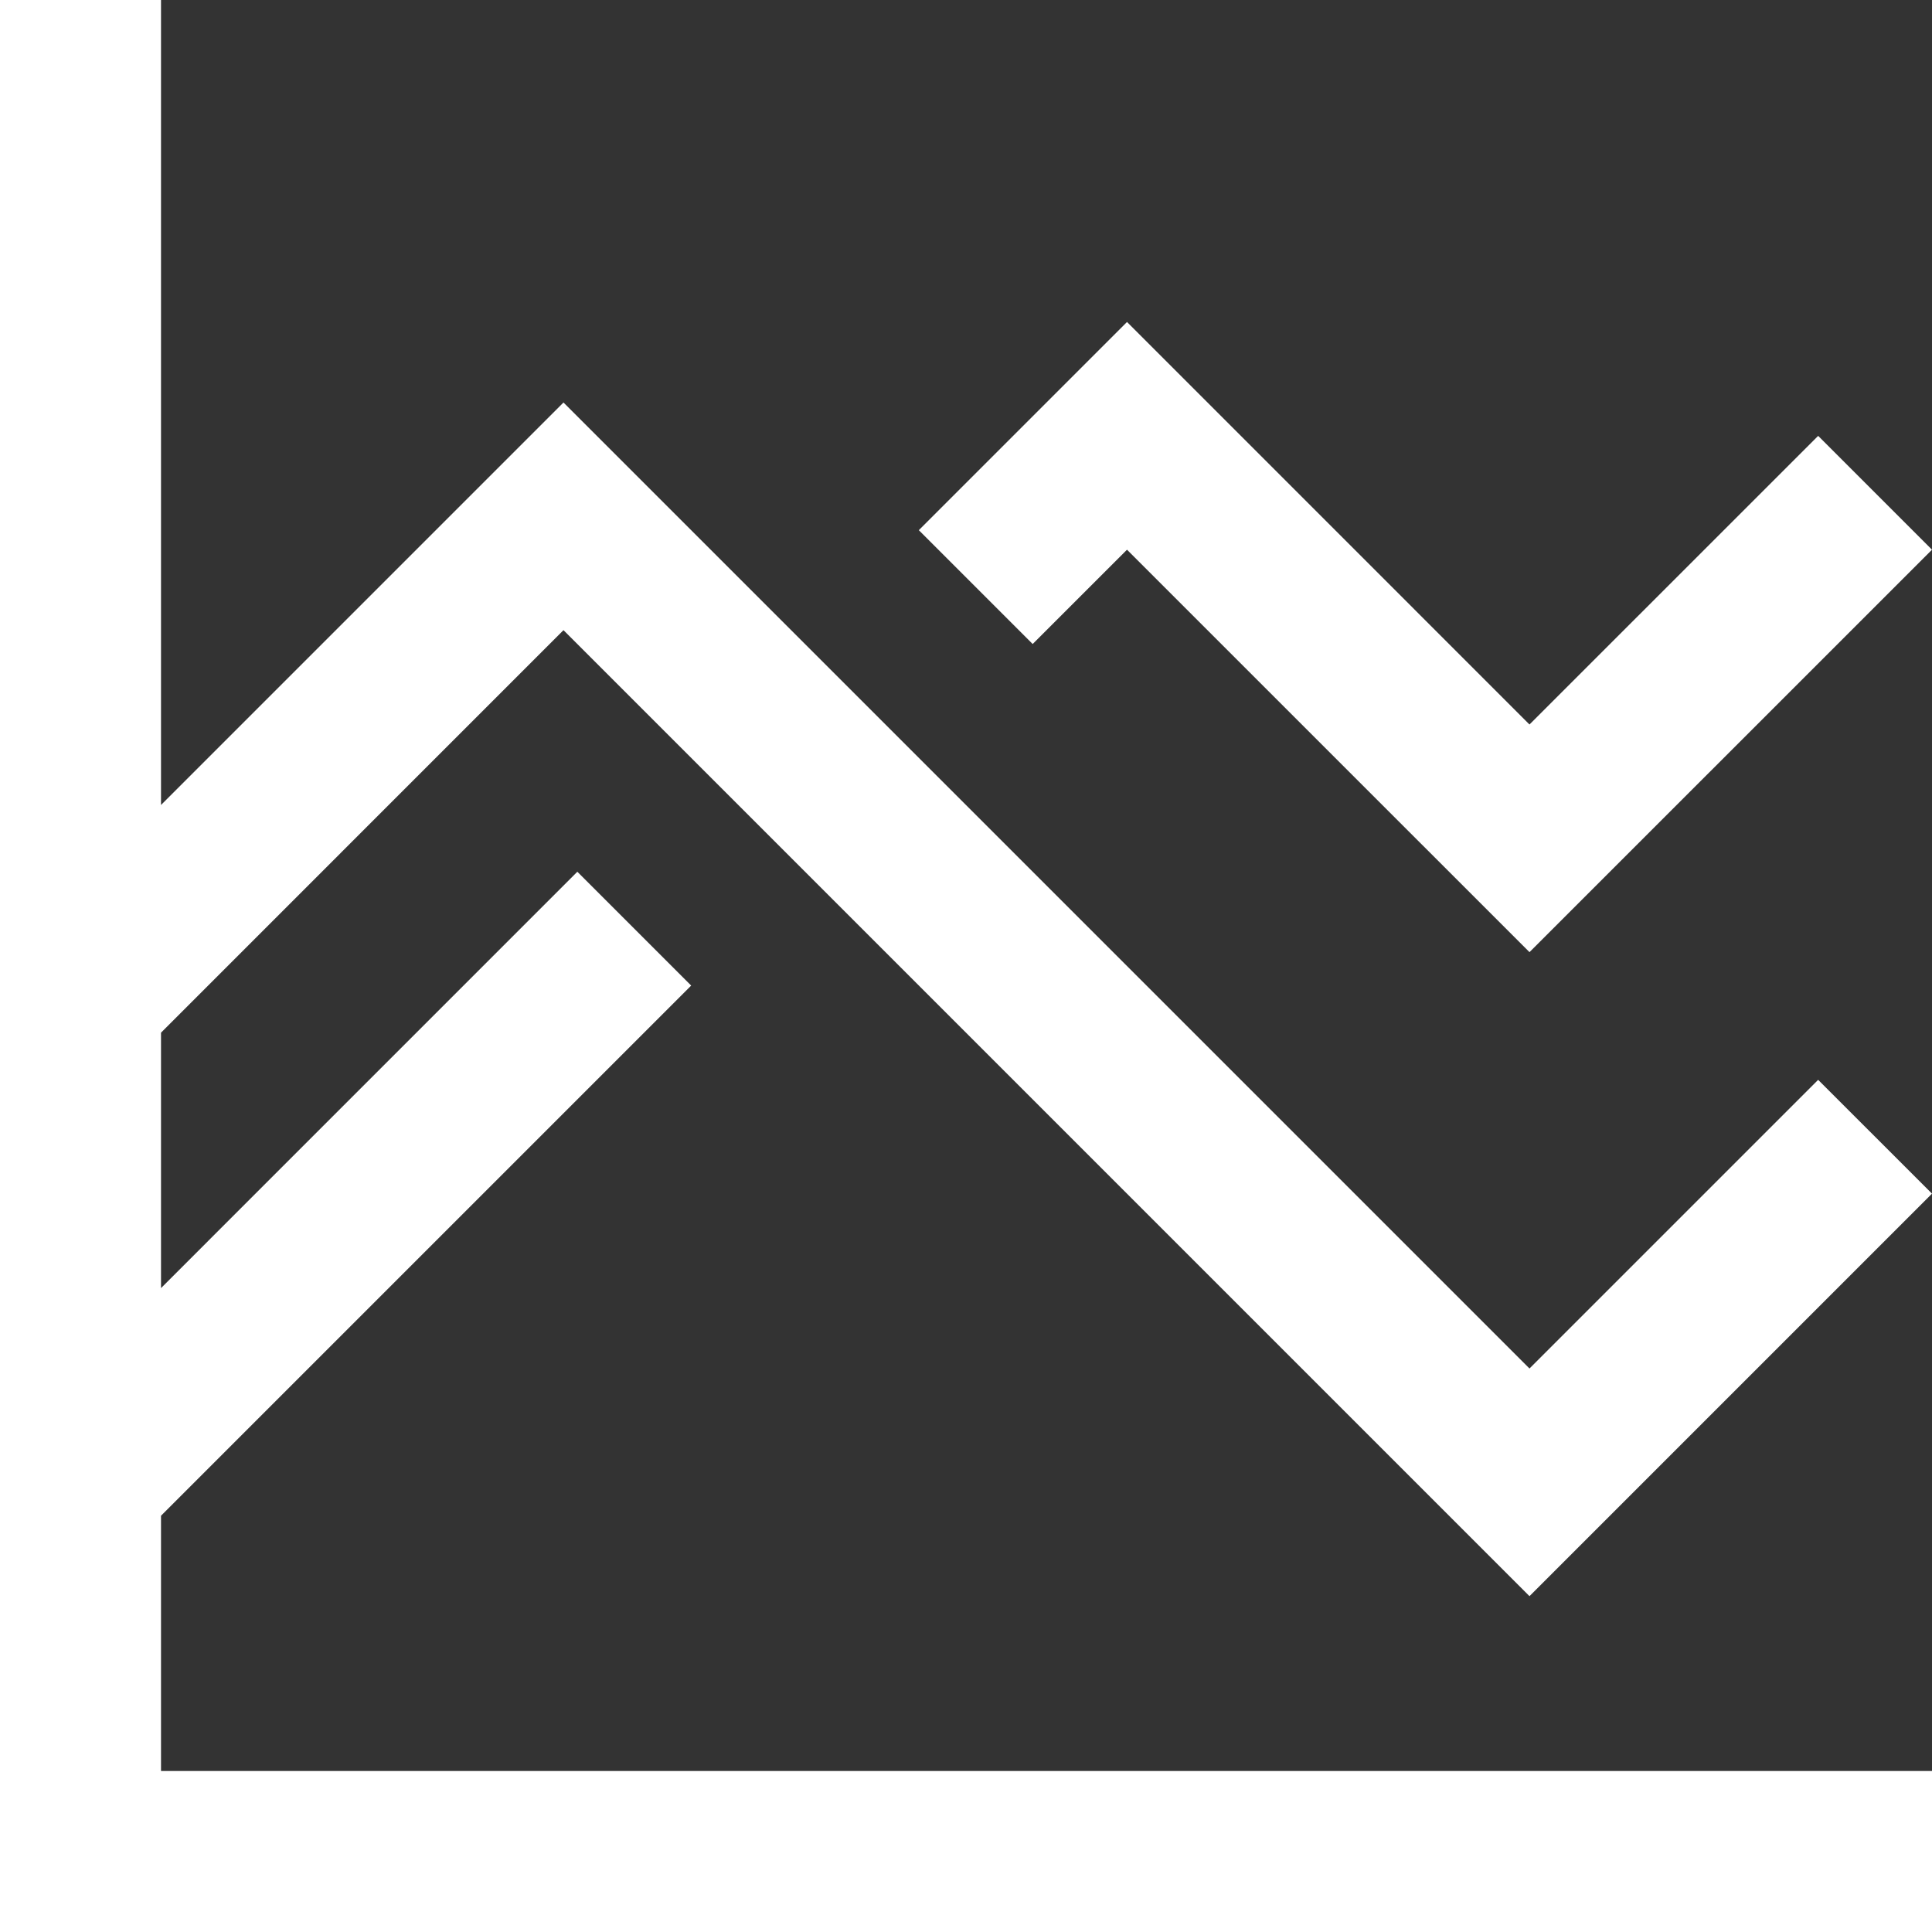 <?xml version="1.0" encoding="UTF-8"?>
<svg xmlns="http://www.w3.org/2000/svg" width="53" height="53" viewBox="0 0 53 53" fill="none">
  <rect x="0" y="0" width="53" height="53" fill="#333333" stroke="none"/>
  <path d="M4.417 41.581L18.961 27.037L15.838 23.914L4.417 35.336V28.329L15.458 17.287L41.958 43.787L53 32.745L49.877 29.623L41.958 37.542L15.458 11.042L4.417 22.083V0H0V53H53V48.583H4.417V41.581Z" fill="white"></path>
  <path d="M28.329 17.667L30.917 15.08L41.958 26.12L53 15.08L49.877 11.957L41.958 19.875L30.917 8.833L25.206 14.544L28.329 17.667Z" fill="white"></path>
</svg>

